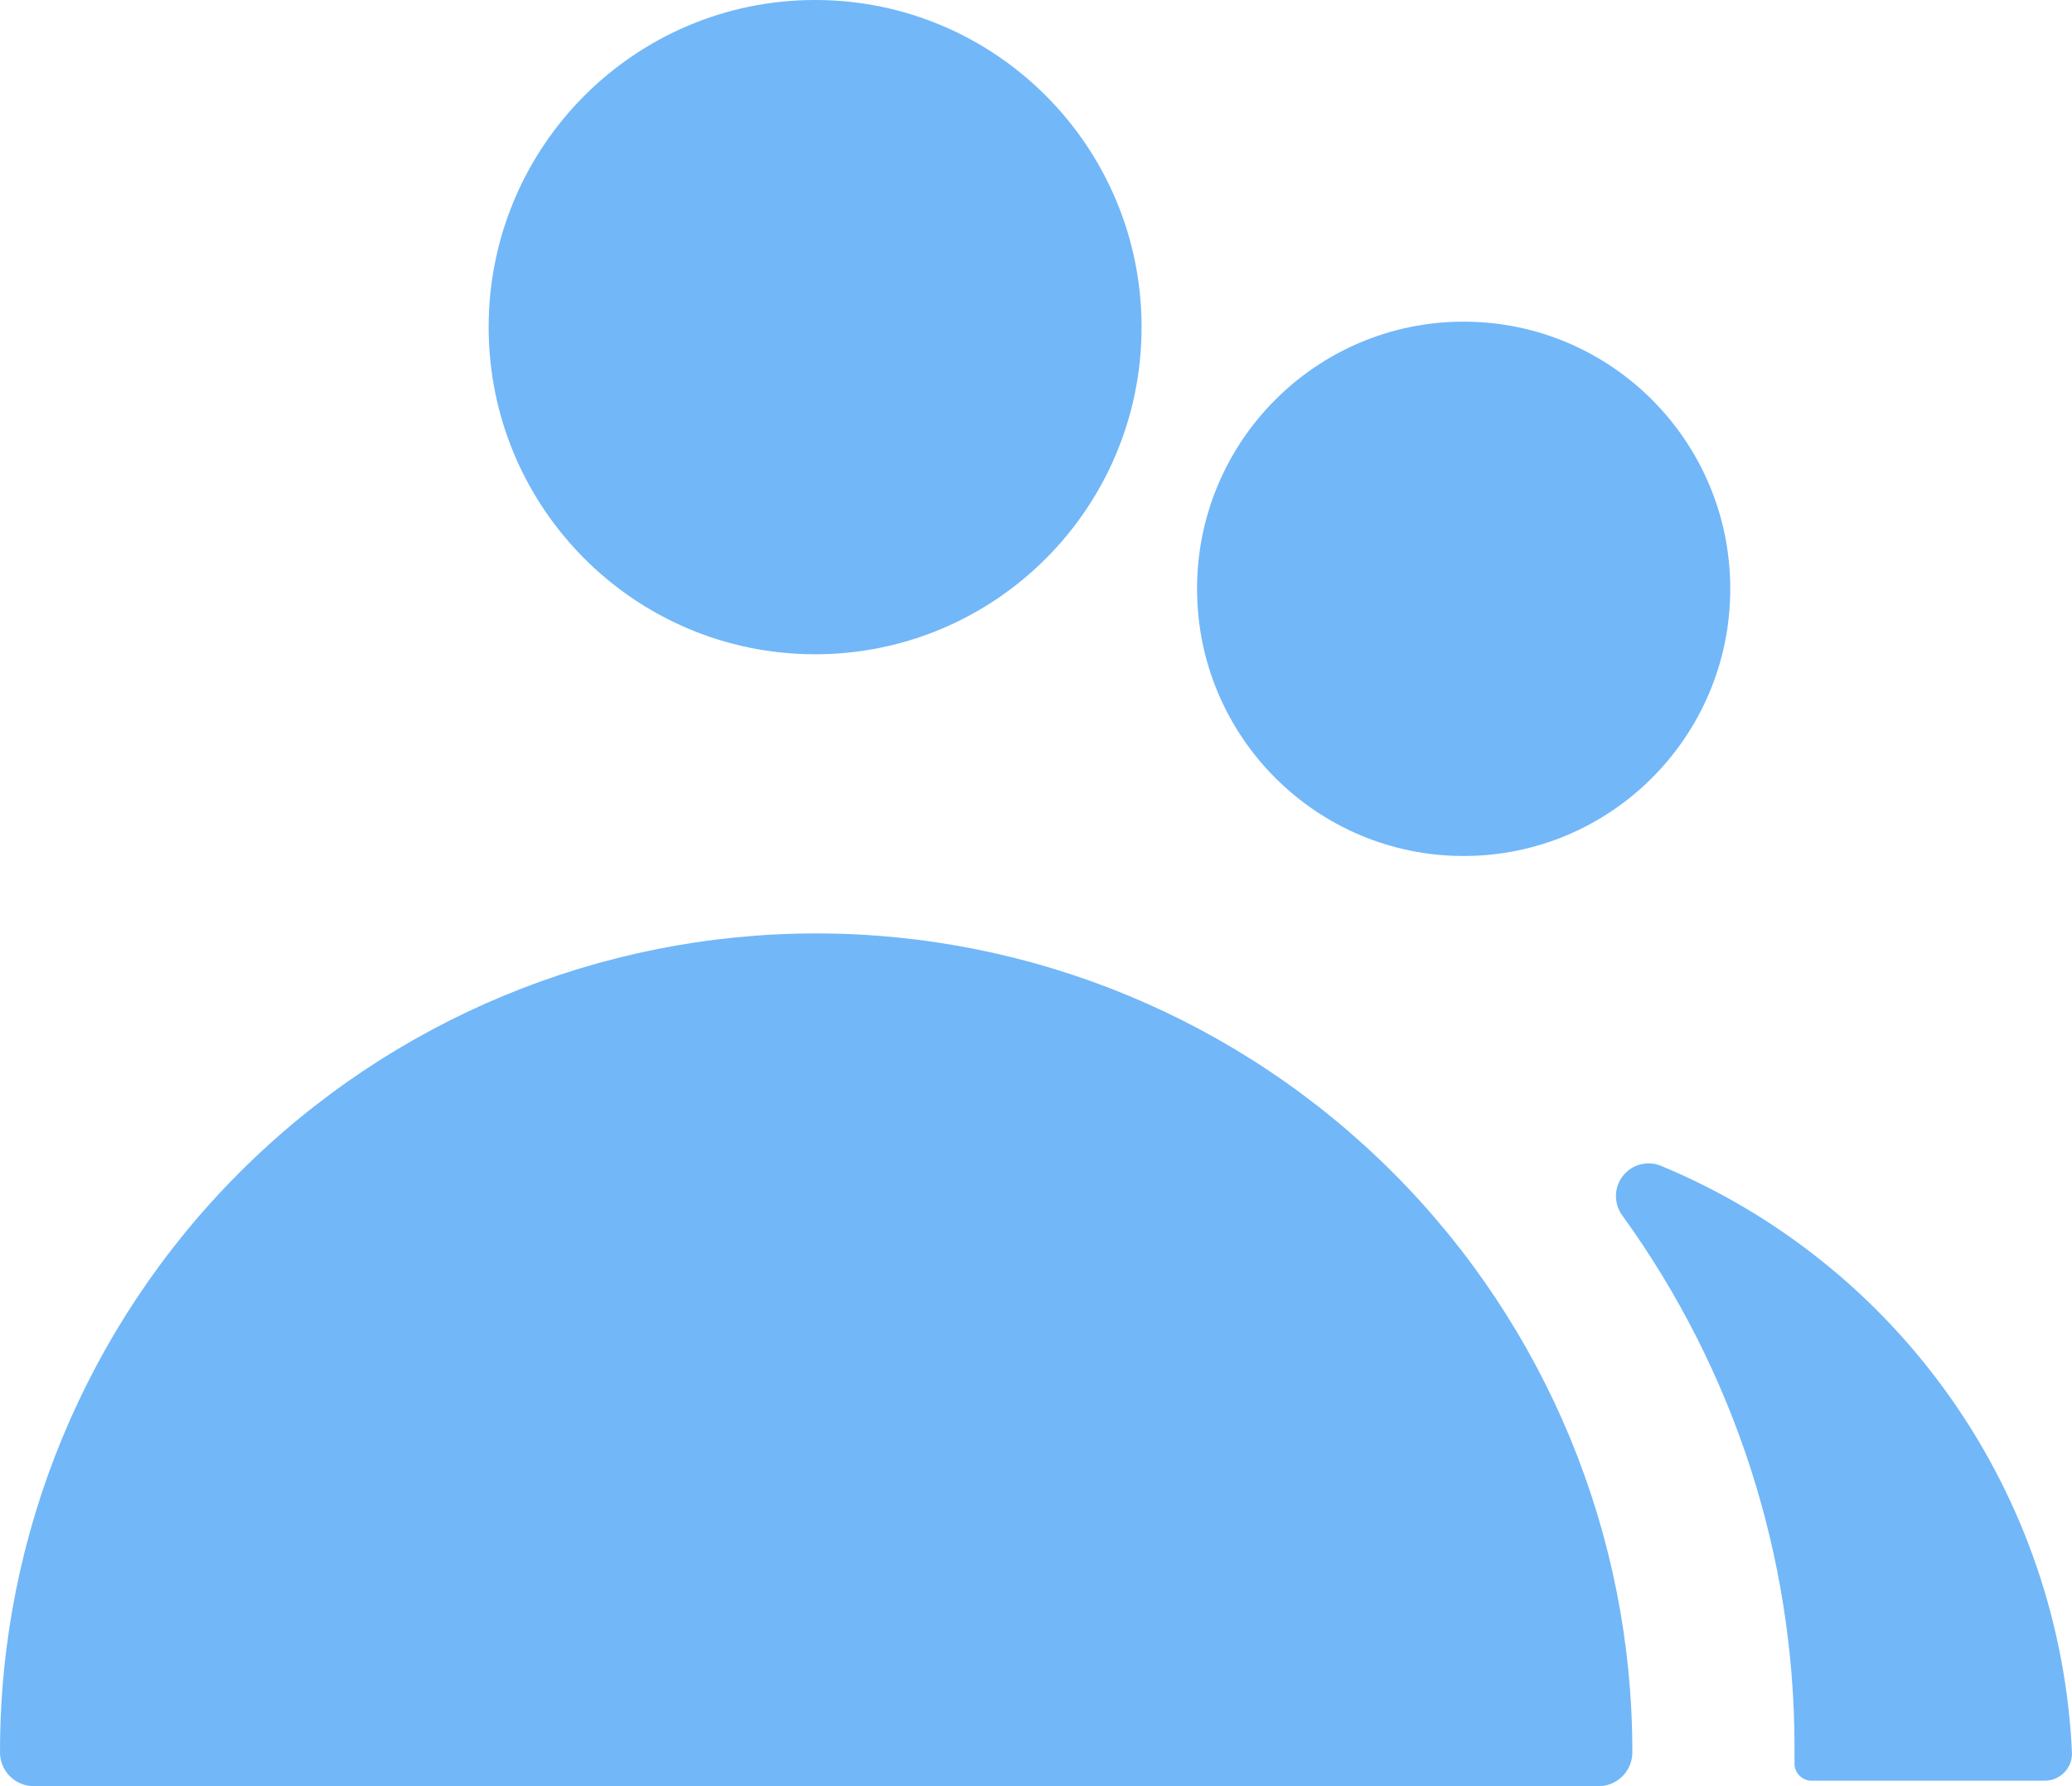 <svg width="116" height="100" viewBox="0 0 116 100" fill="none" xmlns="http://www.w3.org/2000/svg">
<path d="M45.634 36.63C55.728 36.63 63.911 28.43 63.911 18.315C63.911 8.2 55.728 0 45.634 0C35.54 0 27.357 8.2 27.357 18.315C27.357 28.43 35.54 36.63 45.634 36.63Z" fill="#72B7F8"/>
<path d="M1.829 100C1.581 99.992 1.337 99.935 1.11 99.833C0.884 99.73 0.681 99.584 0.511 99.403C0.341 99.221 0.209 99.008 0.121 98.775C0.034 98.543 -0.007 98.295 0.001 98.046C0.001 85.903 4.815 74.256 13.384 65.67C21.953 57.083 33.575 52.259 45.694 52.259C57.812 52.259 69.434 57.083 78.003 65.67C86.572 74.256 91.386 85.903 91.386 98.046C91.394 98.295 91.353 98.543 91.266 98.775C91.178 99.008 91.046 99.221 90.876 99.403C90.706 99.584 90.503 99.73 90.276 99.833C90.05 99.935 89.806 99.992 89.558 100H1.829Z" fill="#72B7F8"/>
<path d="M81.942 47.924C90.186 47.924 96.868 41.227 96.868 32.967C96.868 24.706 90.186 18.009 81.942 18.009C73.699 18.009 67.016 24.706 67.016 32.967C67.016 41.227 73.699 47.924 81.942 47.924Z" fill="#72B7F8"/>
<path d="M116 98.169C116 98.574 115.84 98.962 115.554 99.248C115.269 99.534 114.881 99.695 114.477 99.695H101.318C101.101 99.669 100.898 99.571 100.744 99.416C100.589 99.261 100.491 99.058 100.465 98.84V97.802C100.459 87.124 97.09 76.719 90.839 68.071C90.598 67.752 90.468 67.363 90.468 66.963C90.468 66.563 90.599 66.174 90.841 65.855C91.083 65.537 91.422 65.306 91.807 65.2C92.191 65.093 92.6 65.115 92.972 65.263C99.536 67.985 105.189 72.526 109.268 78.355C113.347 84.183 115.683 91.057 116 98.169Z" fill="#72B7F8"/>
</svg>
